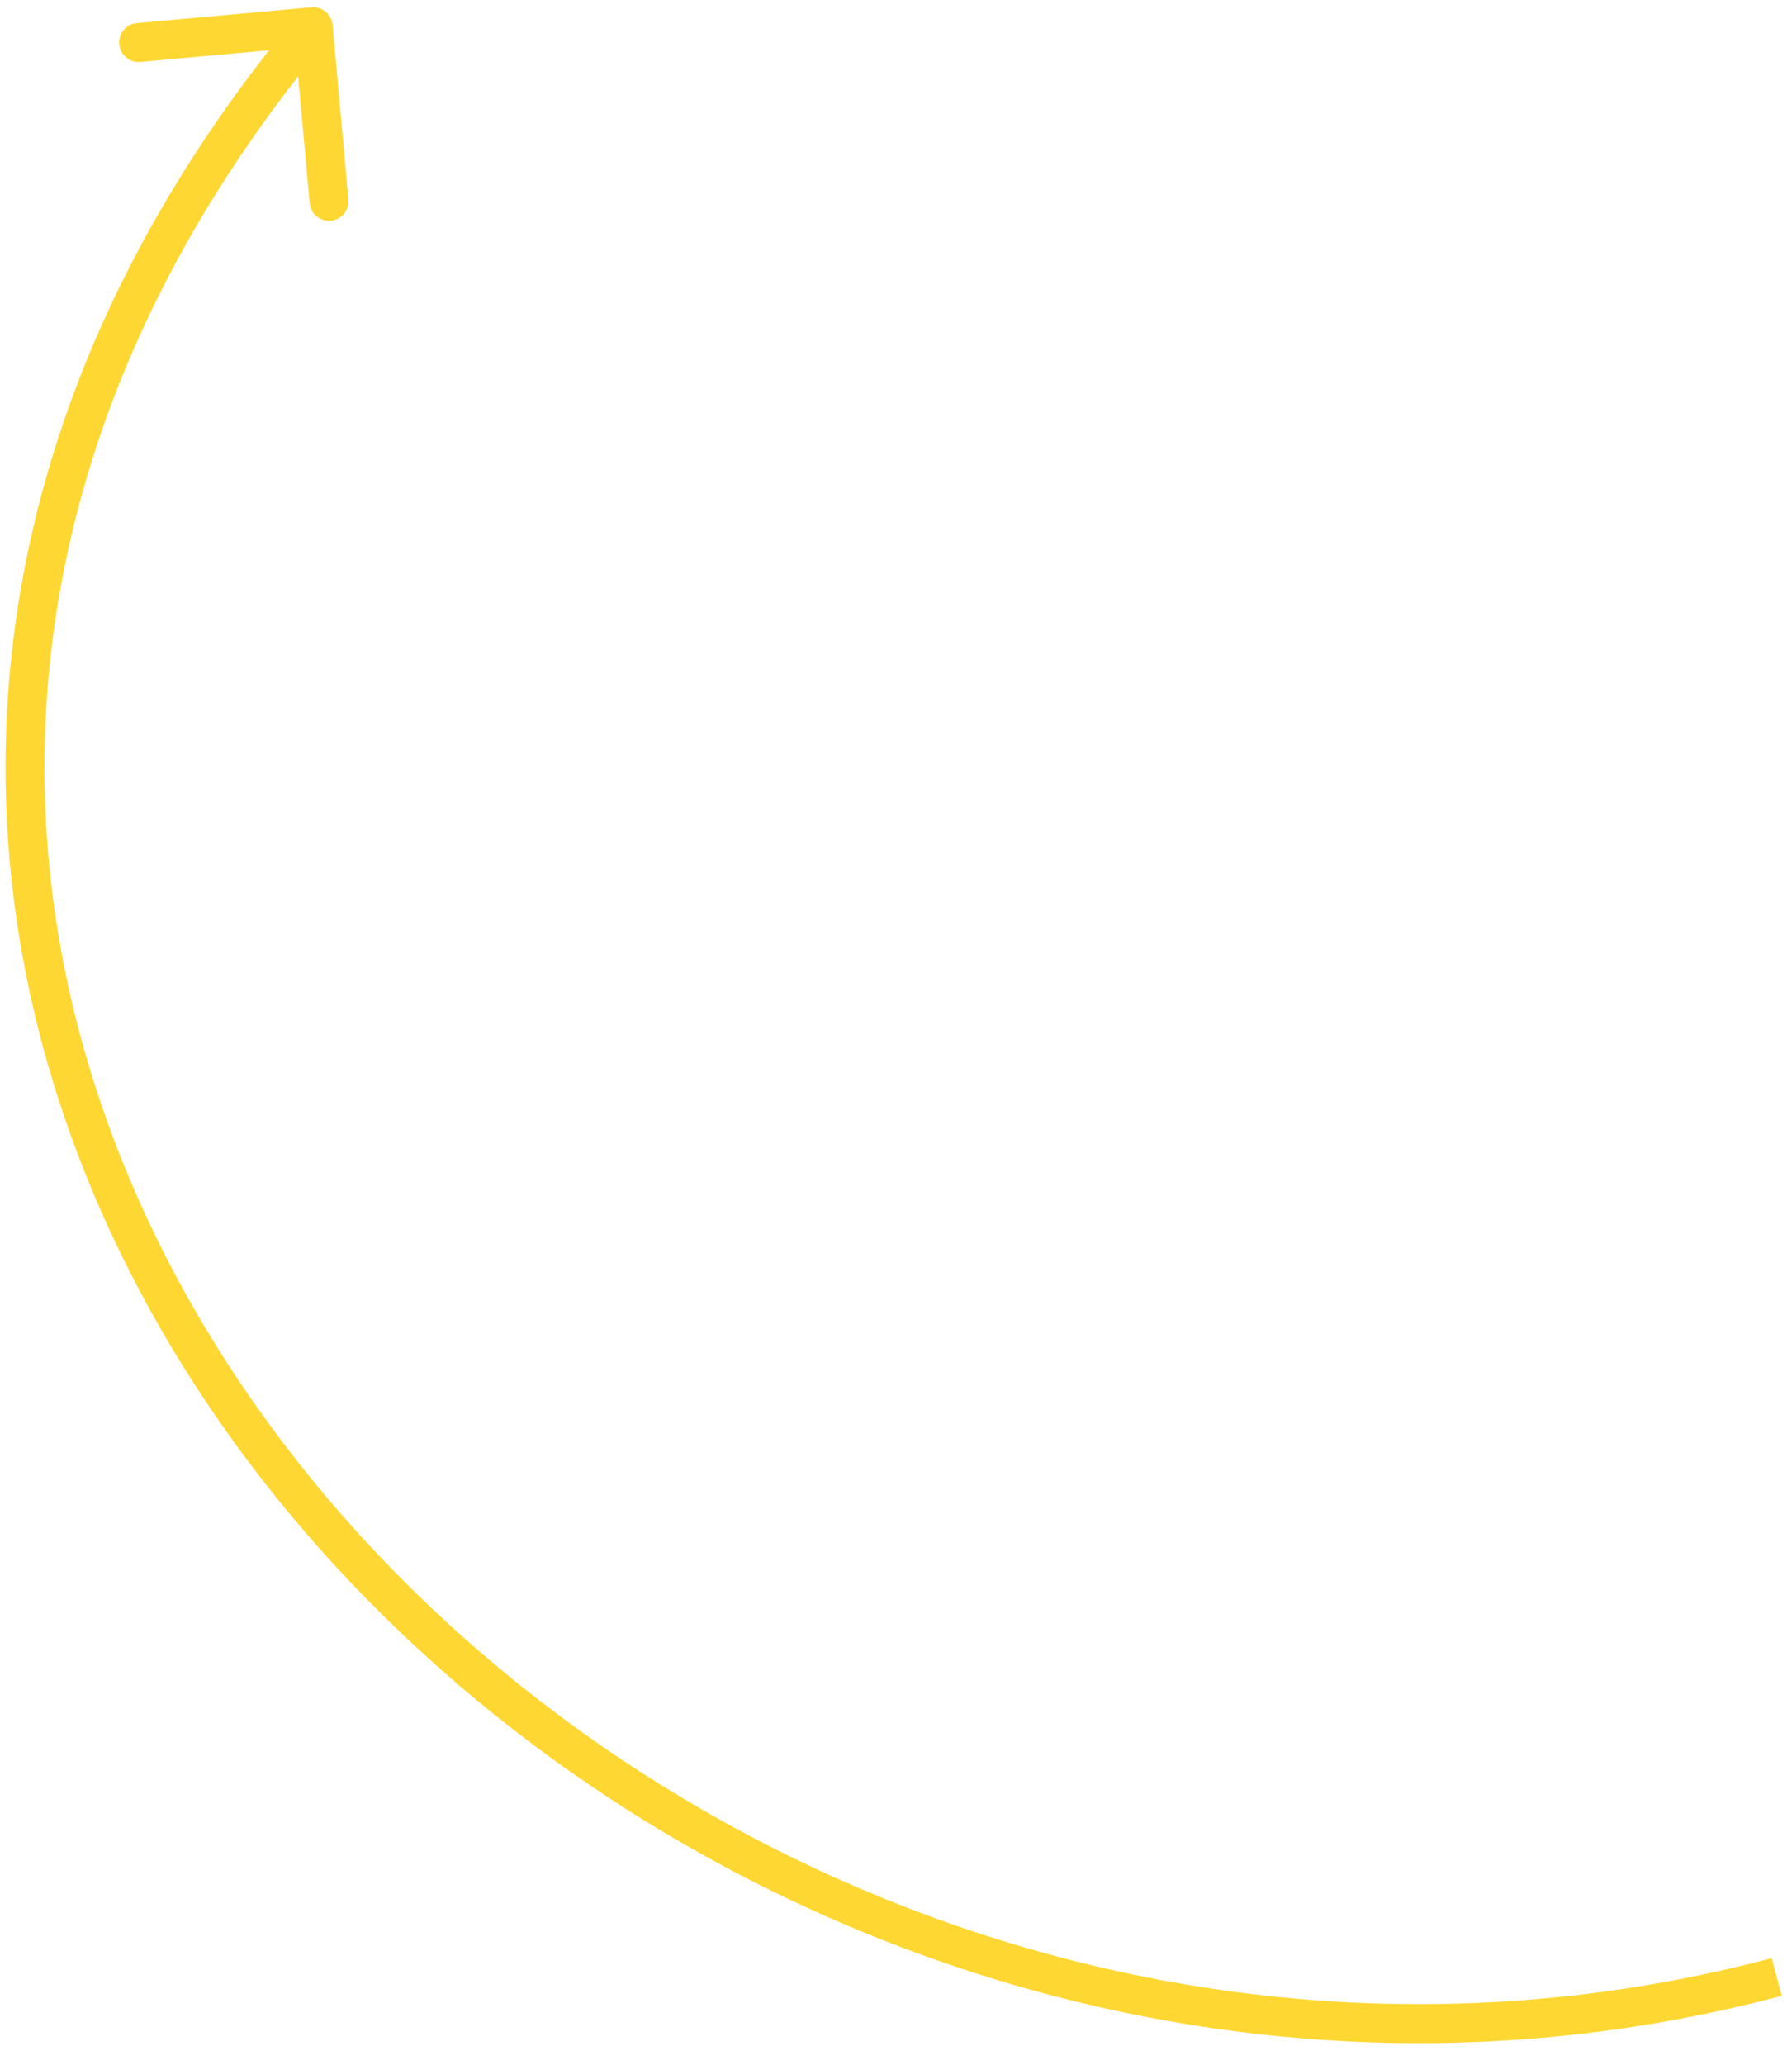 <?xml version="1.0" encoding="UTF-8"?> <svg xmlns="http://www.w3.org/2000/svg" width="46" height="53" viewBox="0 0 46 53" fill="none"> <path d="M8.537 0.639C8.512 0.364 8.269 0.162 7.994 0.187L3.513 0.593C3.238 0.618 3.035 0.861 3.06 1.136C3.085 1.411 3.328 1.613 3.603 1.589L7.587 1.228L7.948 5.211C7.972 5.486 8.216 5.689 8.491 5.664C8.766 5.639 8.968 5.396 8.943 5.121L8.537 0.639ZM45.48 50.25C30.945 54.1 16.351 48.145 8.058 38.03C3.915 32.977 1.357 26.901 1.155 20.51C0.952 14.126 3.098 7.391 8.423 1.005L7.655 0.364C2.185 6.924 -0.055 13.895 0.155 20.542C0.366 27.183 3.022 33.465 7.284 38.664C15.802 49.053 30.787 55.176 45.736 51.217L45.48 50.25Z" fill="#FFD732"></path> </svg> 